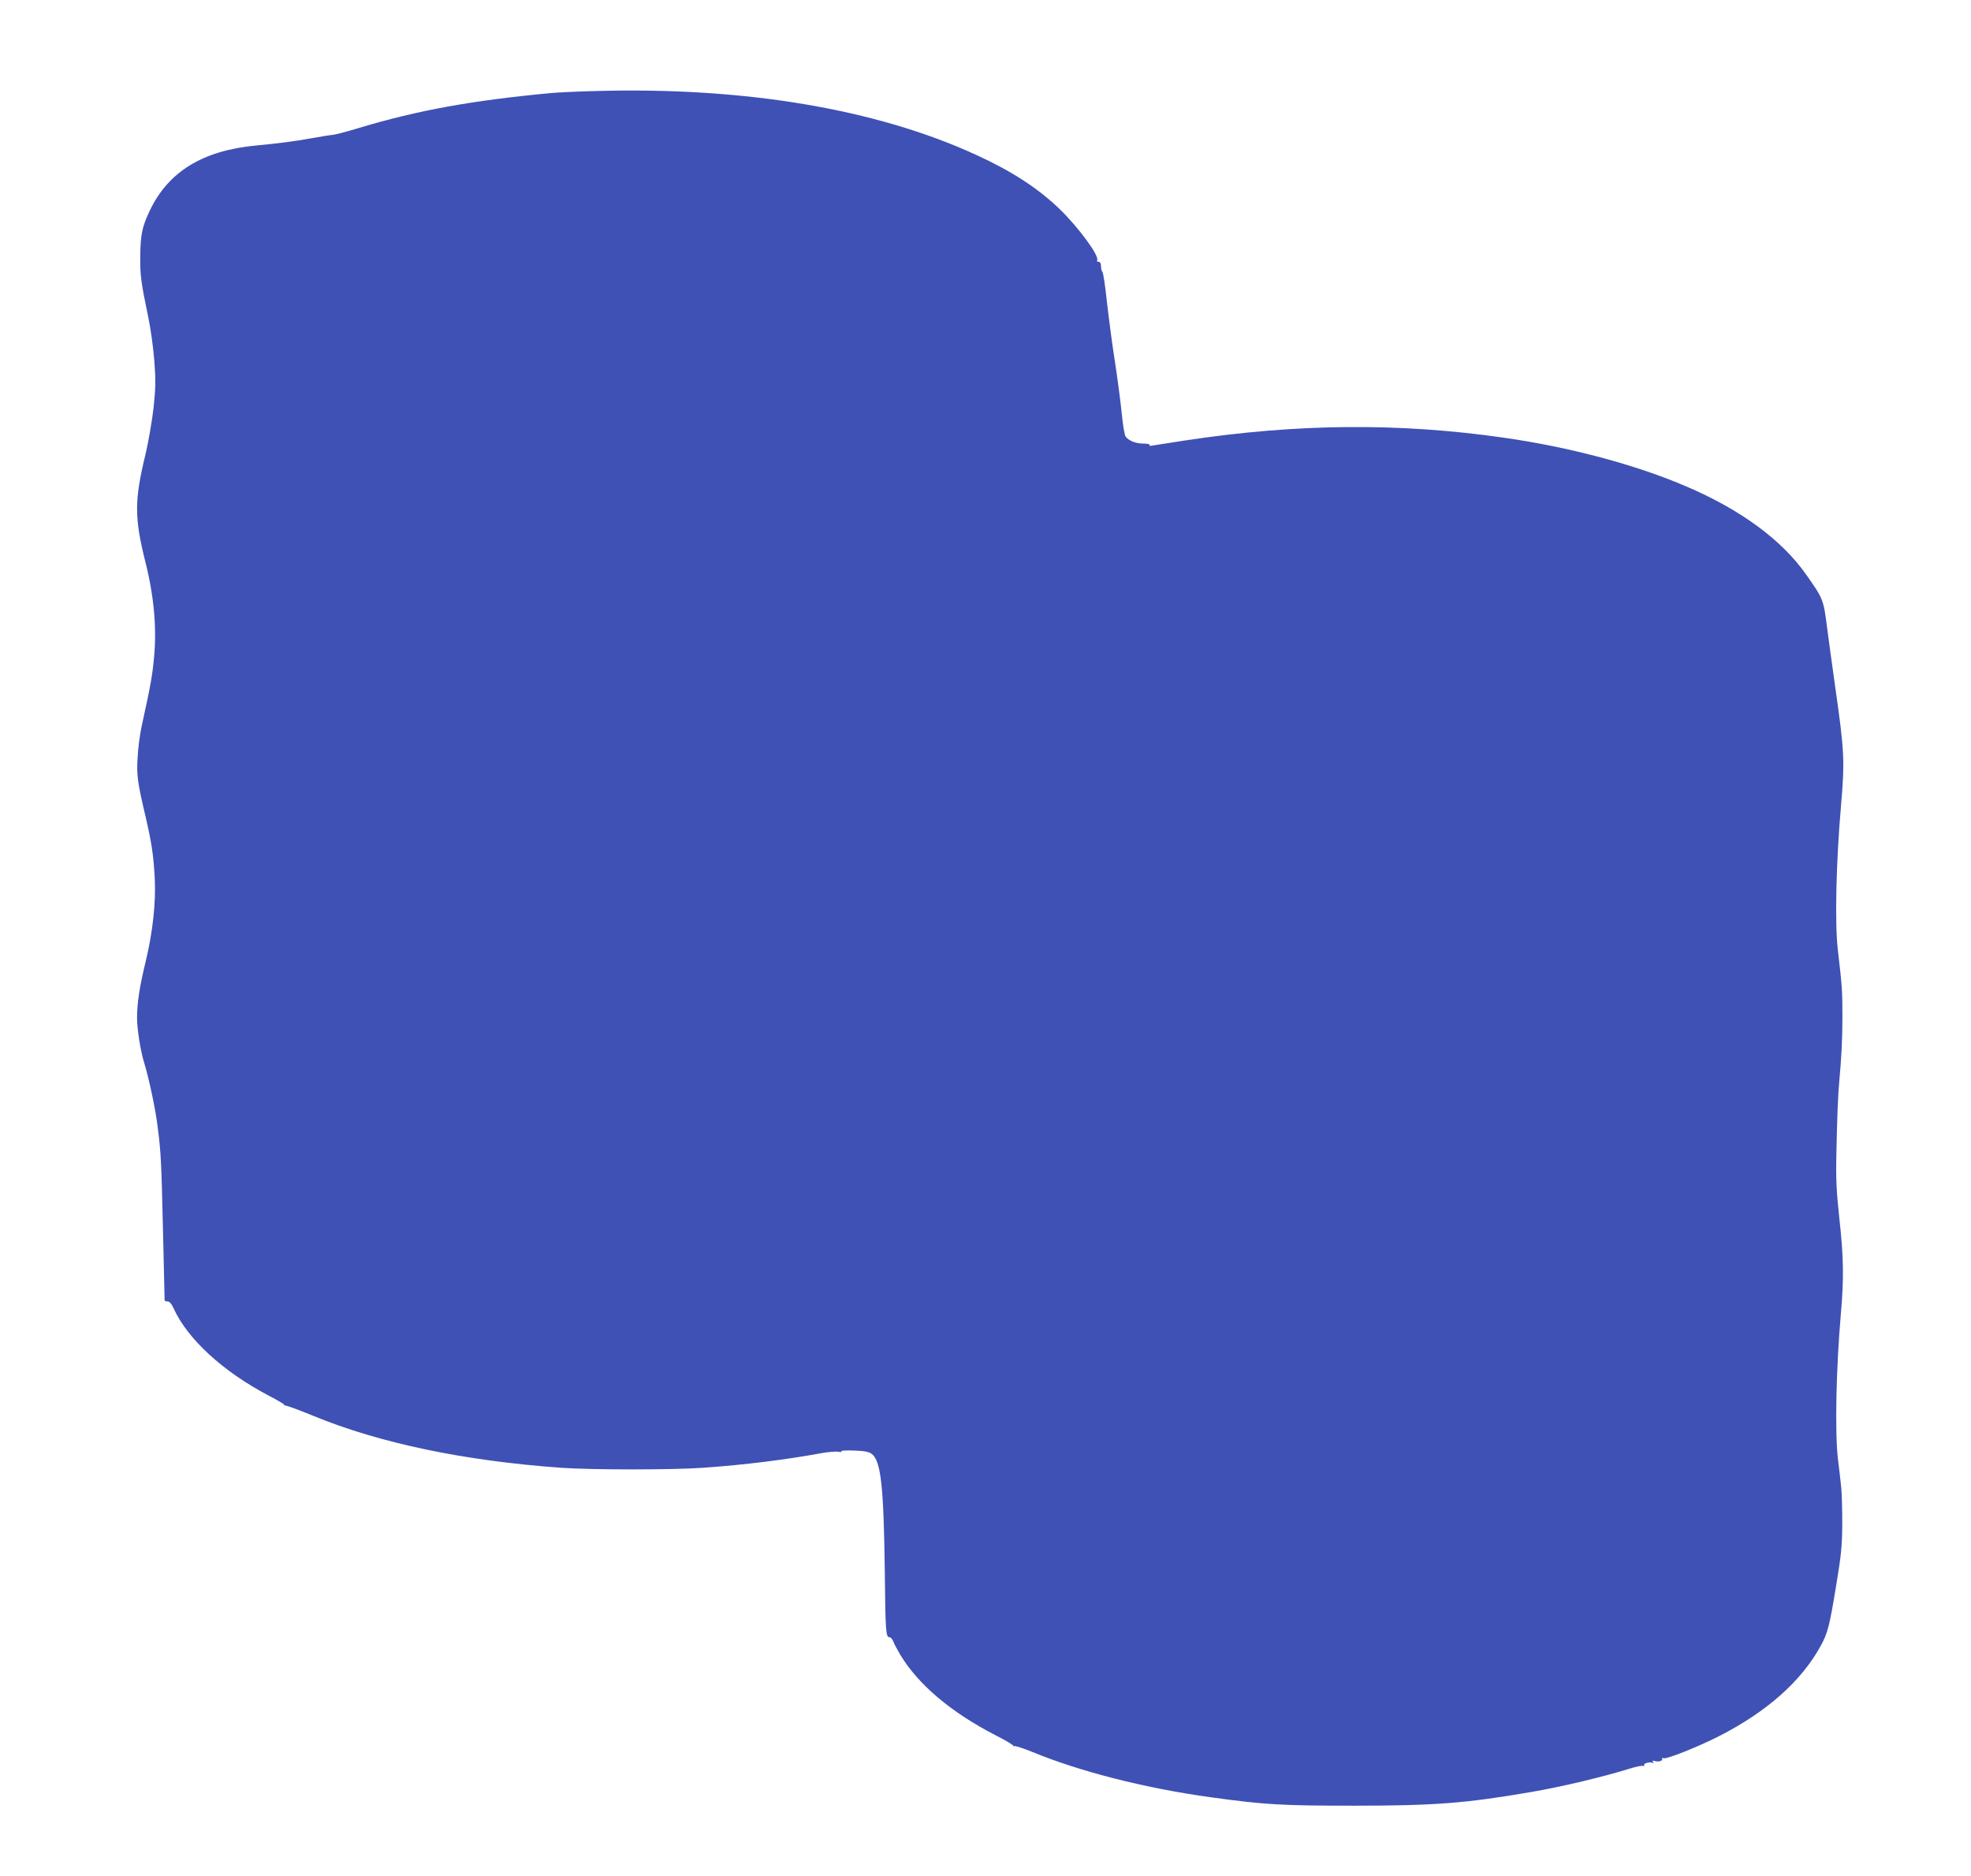 <?xml version="1.0" standalone="no"?>
<!DOCTYPE svg PUBLIC "-//W3C//DTD SVG 20010904//EN"
 "http://www.w3.org/TR/2001/REC-SVG-20010904/DTD/svg10.dtd">
<svg version="1.0" xmlns="http://www.w3.org/2000/svg"
 width="1280pt" height="1218pt" viewBox="0 0 1280 1218"
 preserveAspectRatio="xMidYMid meet">
<g transform="translate(0,1218) scale(0.1,-0.1)"
fill="#3f51b5" stroke="none">
<path d="M3870 11589 c-118 -3 -249 -9 -290 -13 -513 -48 -863 -111 -1250
-227 -74 -23 -148 -42 -165 -44 -16 -1 -82 -12 -145 -23 -109 -20 -213 -33
-360 -47 -344 -33 -567 -170 -687 -422 -49 -102 -61 -156 -62 -295 -2 -124 5
-173 53 -403 14 -66 31 -190 38 -275 10 -134 9 -176 -5 -310 -10 -85 -33 -218
-51 -295 -74 -304 -74 -415 -2 -703 56 -221 75 -430 56 -624 -11 -116 -21
-175 -80 -443 -11 -49 -23 -139 -26 -198 -8 -118 -2 -163 52 -392 40 -174 51
-248 59 -400 8 -154 -13 -348 -59 -538 -40 -164 -56 -271 -56 -365 0 -73 22
-212 45 -288 32 -103 76 -310 89 -422 22 -171 24 -225 35 -692 5 -234 10 -428
10 -432 1 -5 9 -8 19 -8 13 0 26 -15 38 -42 91 -202 322 -414 622 -571 56 -29
100 -56 98 -58 -3 -3 3 -5 12 -6 9 0 89 -30 177 -66 431 -177 979 -292 1610
-337 194 -14 727 -14 920 0 274 19 541 53 770 95 44 8 94 12 110 9 17 -3 25
-2 18 3 -6 4 30 7 80 5 68 -2 99 -8 117 -21 61 -43 79 -210 86 -766 4 -388 7
-425 30 -425 8 0 19 -12 25 -27 5 -15 26 -54 46 -88 117 -193 329 -373 619
-522 67 -34 119 -65 115 -69 -3 -4 -1 -4 5 -1 6 3 59 -14 118 -38 308 -127
730 -235 1157 -294 354 -49 463 -55 934 -55 523 0 728 16 1155 90 198 34 468
99 631 150 44 14 84 22 91 18 6 -4 8 -3 5 3 -8 13 39 27 55 17 7 -5 8 -2 3 6
-5 9 -2 10 12 6 24 -8 55 2 47 15 -3 5 2 6 10 3 19 -7 221 73 359 143 311 159
534 356 660 585 46 83 59 132 102 398 32 192 38 250 39 395 0 94 -3 202 -7
240 -4 39 -14 124 -22 190 -19 174 -11 581 20 936 20 227 18 366 -10 619 -19
178 -23 252 -19 425 4 223 11 388 19 470 14 151 20 267 20 415 0 162 -2 196
-30 435 -20 177 -11 567 21 936 25 292 22 352 -40 784 -19 138 -42 302 -50
365 -23 187 -26 193 -137 350 -157 224 -424 420 -774 570 -332 143 -764 258
-1195 319 -679 97 -1341 91 -2065 -19 -110 -17 -208 -32 -218 -34 -9 -2 -15 0
-11 5 3 5 -16 9 -41 9 -48 0 -92 17 -114 44 -8 9 -19 76 -27 159 -8 78 -28
228 -44 333 -17 105 -39 276 -51 380 -11 104 -24 193 -30 199 -5 5 -9 22 -9
37 0 19 -5 28 -16 28 -8 0 -12 4 -9 10 17 27 -123 217 -248 337 -142 135 -309
243 -539 348 -650 298 -1504 441 -2468 414z"/>
</g>
</svg>

